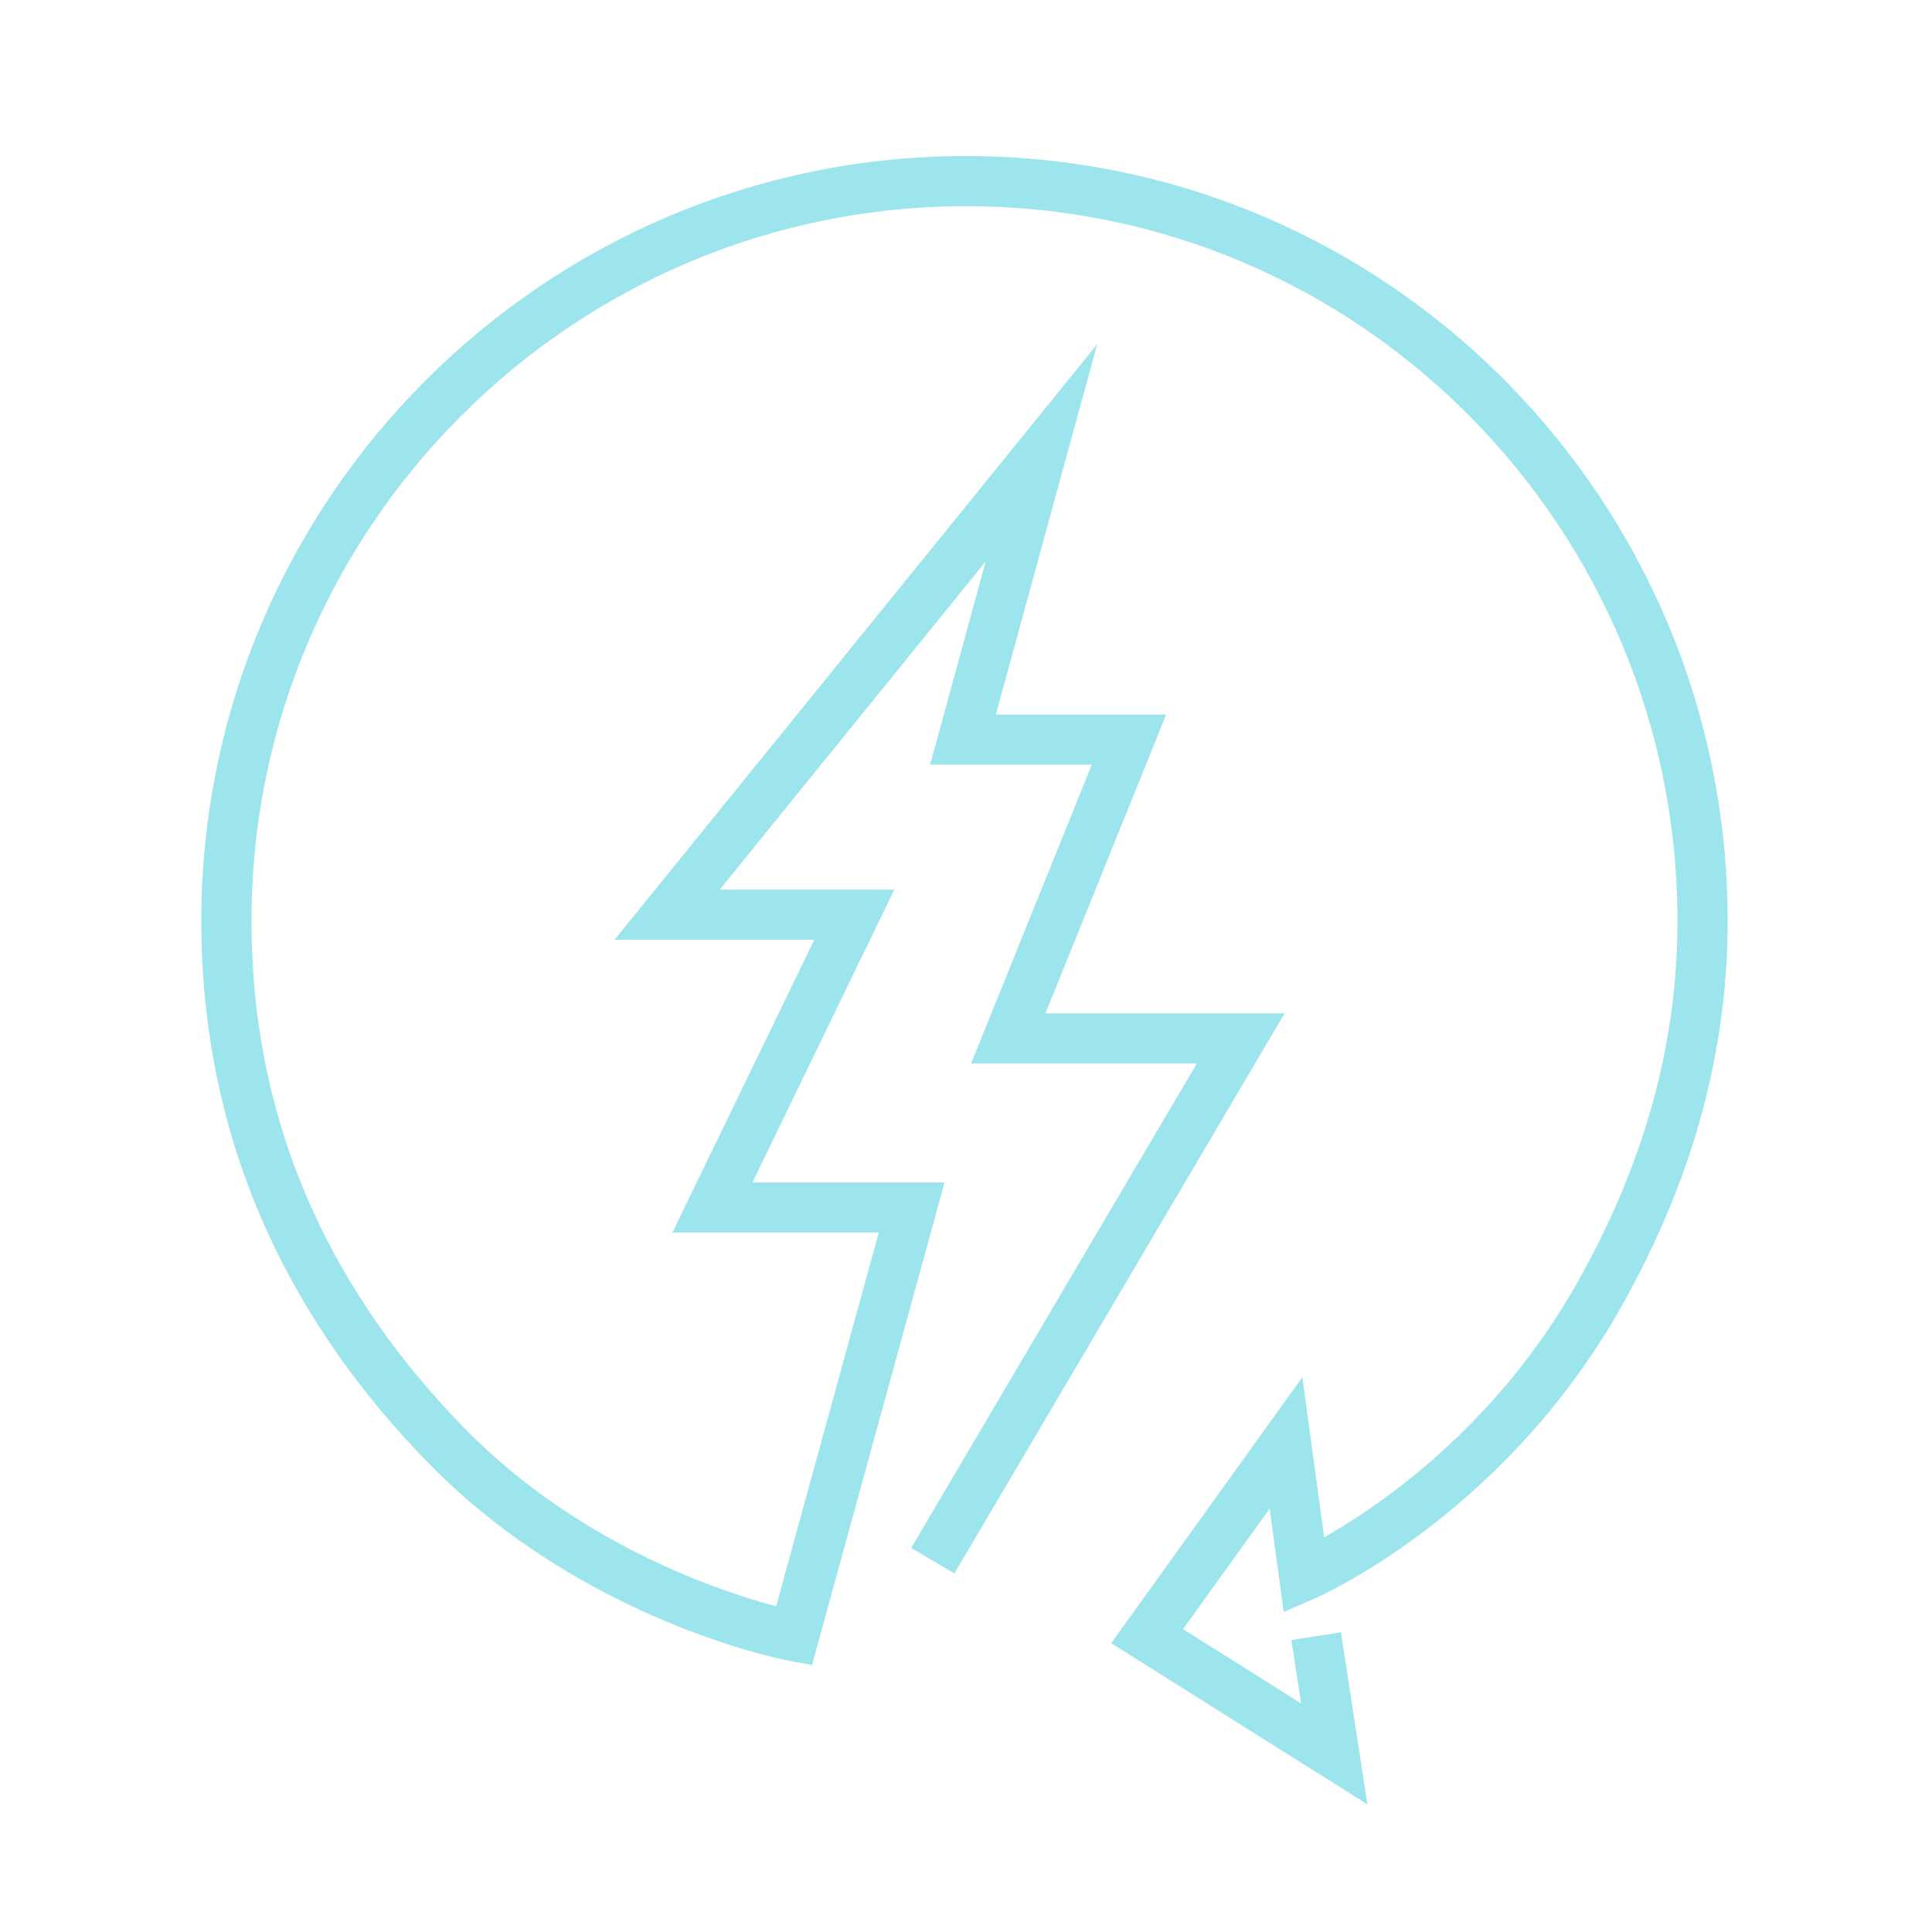 <svg width="64" height="64" viewBox="0 0 64 64" fill="none" xmlns="http://www.w3.org/2000/svg">
<path d="M30.9 51.7L41.1 34.4H33.4L37.4 24.5H31.9L34.5 15L22.1 30.3H28.3L23.6 40H30.2L26.3 54.2C26.3 54.2 19.8 53 14.8 47.9C10.4 43.4 7.5 37.7 7.5 30.5C7.5 17 18.5 6 32 6C45.6 6 56.4 17.1 56.4 30.5C56.4 35.2 55 39.4 52.8 43.2C49 49.7 43.2 52.2 43.2 52.2L42.6 47.8L38 54.2L44.2 58.1L43.6 54.2" stroke="#9DE5EC" stroke-width="1.662" stroke-miterlimit="10"/>
</svg>
